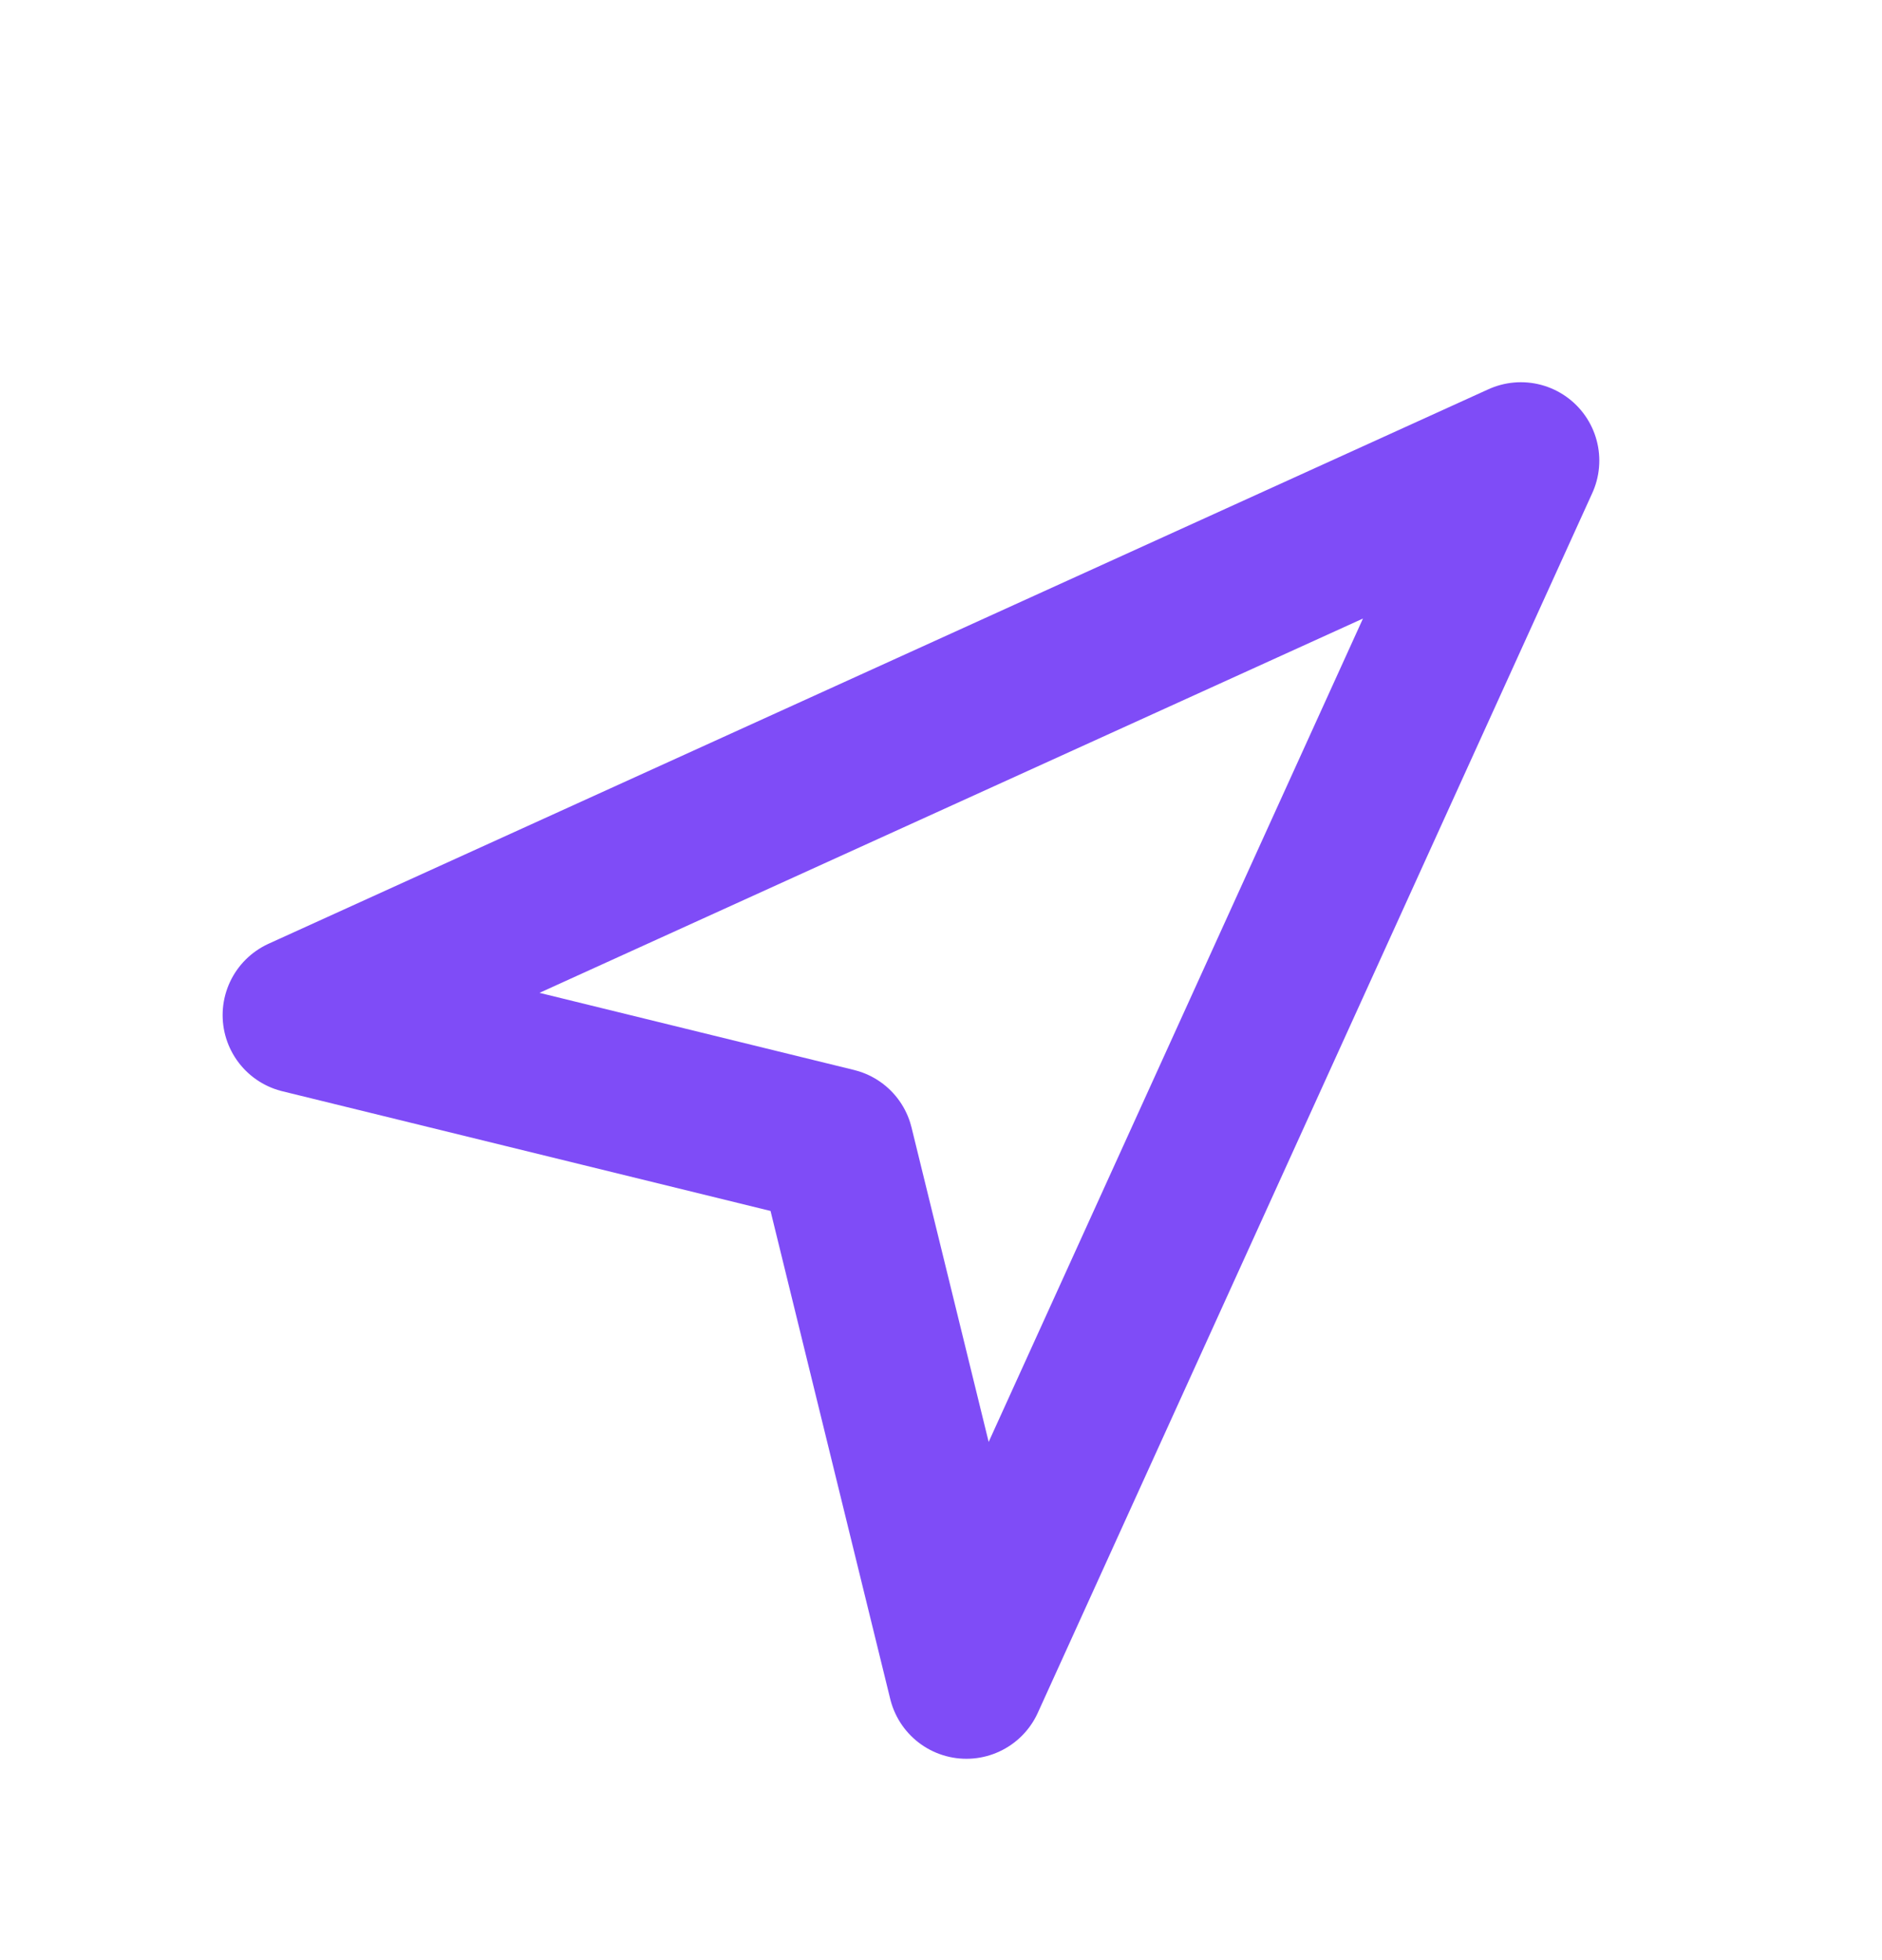 <svg width="24" height="25" viewBox="0 0 24 25" fill="none" xmlns="http://www.w3.org/2000/svg">
<g id="navigation">
<path id="Vector" d="M19.395 5.875L3.839 12.947L10.653 14.618L12.324 21.432L19.395 5.875Z" stroke="#7F4CF7" stroke-width="2" stroke-linejoin="round"/>
</g>
</svg>
